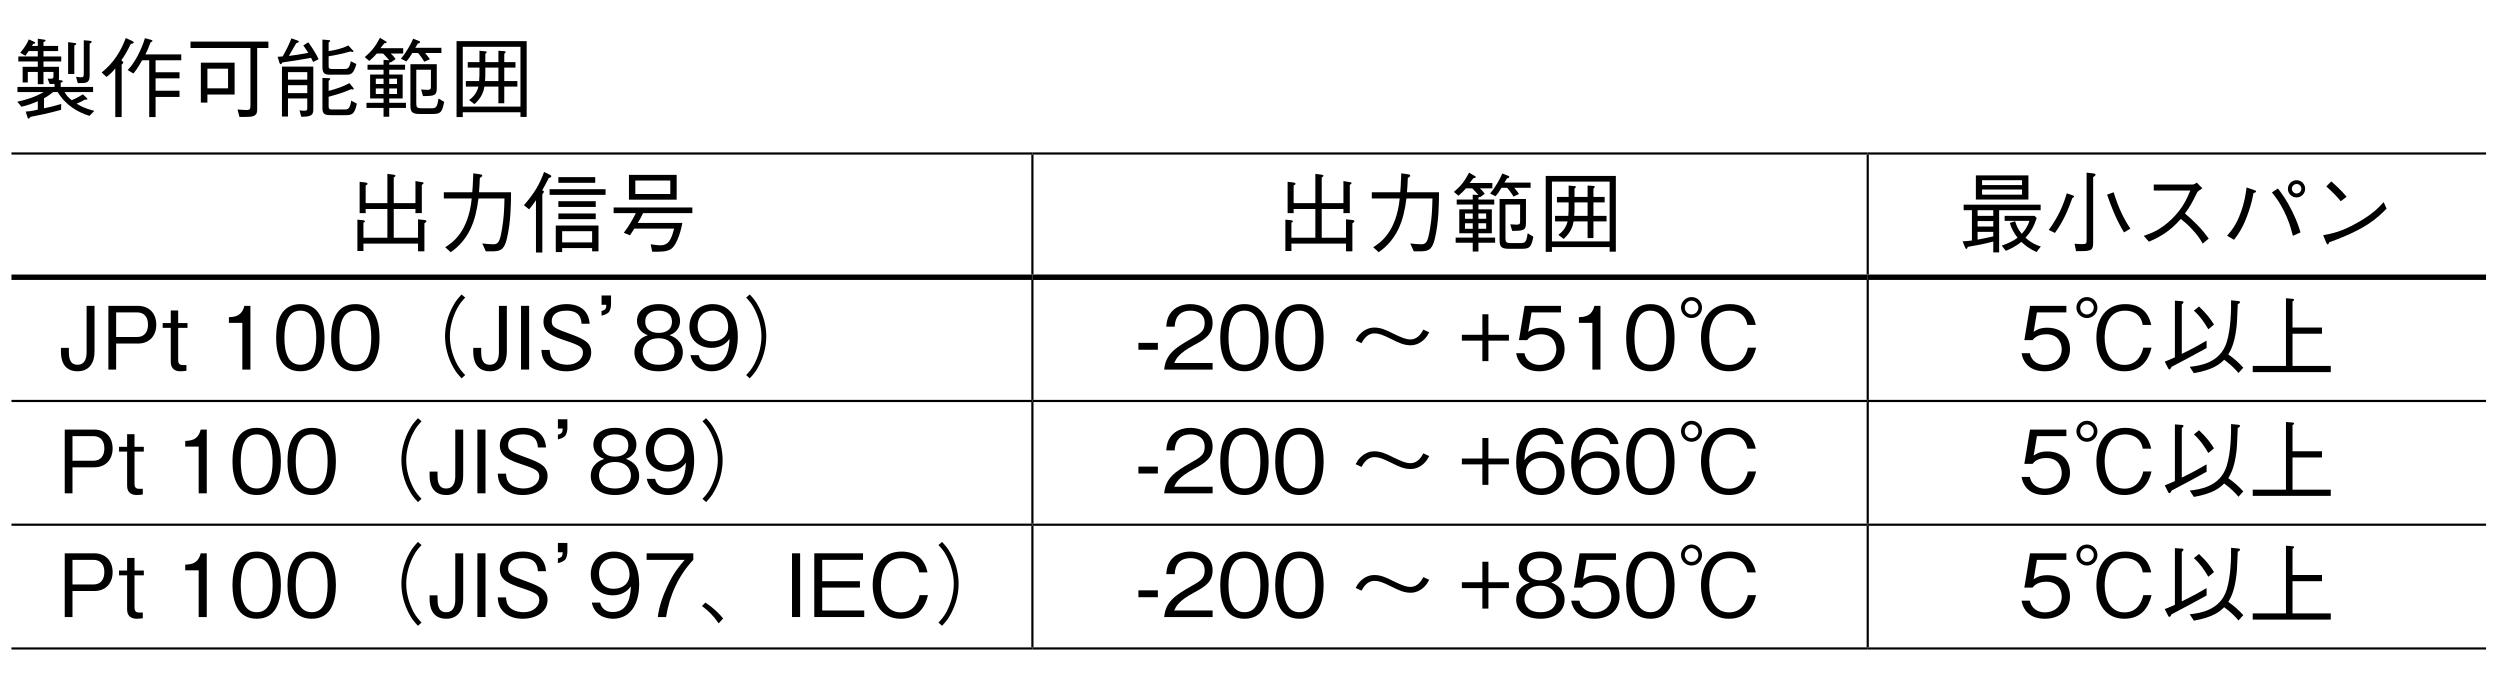 <?xml version="1.0" encoding="UTF-8"?>
<svg xmlns="http://www.w3.org/2000/svg" xmlns:xlink="http://www.w3.org/1999/xlink" width="226.77pt" height="62.36pt" viewBox="0 0 226.77 62.36" version="1.2">
<defs>
<g>
<symbol overflow="visible" id="glyph0-0">
<path style="stroke:none;" d="M 0.797 0.953 L 7.125 0.953 L 7.125 -6.969 L 0.797 -6.969 Z M 3.969 -3.328 L 1.438 -6.578 L 6.484 -6.578 Z M 4.219 -3.016 L 6.734 -6.25 L 6.734 0.234 Z M 1.438 0.547 L 3.969 -2.688 L 6.484 0.547 Z M 1.188 -6.25 L 3.703 -3.016 L 1.188 0.234 Z M 1.188 -6.25 "/>
</symbol>
<symbol overflow="visible" id="glyph0-1">
<path style="stroke:none;" d="M 1.266 -5.016 C 1.375 -5.172 1.438 -5.25 1.562 -5.438 L 2.391 -5.438 L 2.391 -4.953 L 0.625 -4.953 L 0.625 -4.5 L 2.391 -4.5 L 2.391 -4.016 L 1.016 -4.016 L 1.016 -2.594 L 1.484 -2.594 L 1.484 -3.547 L 2.391 -3.547 L 2.391 -2.438 L 2.906 -2.438 L 2.906 -3.547 L 3.812 -3.547 L 3.812 -3.172 C 3.812 -2.938 3.797 -2.922 3.281 -2.938 L 3.469 -2.453 C 3.672 -2.453 3.766 -2.453 3.906 -2.469 L 3.906 -2.188 L 0.547 -2.188 L 0.547 -1.719 L 2.906 -1.719 C 2.219 -1.297 1.375 -1.031 0.531 -0.844 L 0.906 -0.391 C 1.516 -0.531 1.891 -0.672 2.391 -0.891 L 2.391 -0.125 C 1.719 0.031 1.5 0.031 1.297 0.047 L 1.438 0.516 C 1.469 0.625 1.484 0.688 1.562 0.688 C 1.594 0.688 1.625 0.672 1.719 0.531 C 2.531 0.375 3.297 0.219 4.5 -0.109 L 4.516 -0.641 C 3.906 -0.453 3.609 -0.391 2.953 -0.25 L 2.953 -1.156 C 3.125 -1.25 3.234 -1.297 3.781 -1.719 L 4.203 -1.719 C 4.906 -0.531 6.016 0.109 7.078 0.438 L 7.516 -0.016 C 6.703 -0.219 6.266 -0.453 5.906 -0.672 C 6.312 -0.828 6.516 -0.953 6.641 -1.031 C 6.766 -1.031 6.891 -1.016 6.891 -1.094 C 6.891 -1.109 6.875 -1.141 6.797 -1.219 L 6.484 -1.516 C 6.328 -1.422 5.953 -1.188 5.469 -0.984 C 5.125 -1.266 5.016 -1.375 4.828 -1.719 L 7.406 -1.719 L 7.406 -2.188 L 4.469 -2.188 L 4.469 -2.562 C 4.547 -2.594 4.656 -2.641 4.656 -2.703 C 4.656 -2.75 4.594 -2.766 4.562 -2.781 L 4.297 -2.812 C 4.312 -2.906 4.312 -2.922 4.312 -3.078 L 4.312 -4.016 L 2.906 -4.016 L 2.906 -4.5 L 4.516 -4.5 L 4.516 -4.953 L 2.906 -4.953 L 2.906 -5.438 L 4.234 -5.438 L 4.234 -5.906 L 2.906 -5.906 L 2.906 -6.25 C 3.031 -6.312 3.094 -6.344 3.094 -6.391 C 3.094 -6.469 3 -6.484 2.922 -6.484 L 2.391 -6.562 L 2.391 -5.906 L 1.859 -5.906 C 1.891 -5.953 1.891 -5.969 1.969 -6.094 C 2.094 -6.109 2.156 -6.109 2.156 -6.188 C 2.156 -6.234 2.125 -6.25 2.031 -6.297 L 1.578 -6.5 C 1.422 -6.141 1.234 -5.812 0.797 -5.281 Z M 5.141 -3.359 L 5.703 -3.359 L 5.703 -5.938 C 5.812 -6 5.875 -6.031 5.875 -6.094 C 5.875 -6.156 5.797 -6.172 5.719 -6.172 L 5.141 -6.25 Z M 6.562 -6.422 L 6.562 -3.516 C 6.562 -3.141 6.562 -3.062 6.297 -3.062 C 6.188 -3.062 6.094 -3.078 5.859 -3.109 L 6.016 -2.531 C 6.828 -2.531 7.094 -2.531 7.094 -3.234 L 7.094 -6.109 C 7.203 -6.172 7.281 -6.234 7.281 -6.281 C 7.281 -6.359 7.156 -6.359 7.094 -6.375 Z M 6.562 -6.422 "/>
</symbol>
<symbol overflow="visible" id="glyph0-2">
<path style="stroke:none;" d="M 7.484 -4.609 L 7.484 -5.141 L 4.234 -5.141 C 4.281 -5.25 4.344 -5.359 4.422 -5.531 C 4.453 -5.625 4.656 -6.125 4.703 -6.234 C 4.766 -6.266 4.875 -6.297 4.875 -6.359 C 4.875 -6.406 4.812 -6.438 4.719 -6.469 L 4.188 -6.609 C 4.031 -6.078 3.812 -5.562 3.562 -5.078 C 3.156 -4.281 2.797 -3.906 2.625 -3.719 L 3.141 -3.406 C 3.297 -3.594 3.516 -3.859 3.938 -4.609 L 4.578 -4.609 L 4.578 0.547 L 5.156 0.547 L 5.156 -1.281 L 7.328 -1.281 L 7.328 -1.844 L 5.156 -1.844 L 5.156 -2.969 L 7.328 -2.969 L 7.328 -3.516 L 5.156 -3.516 L 5.156 -4.609 Z M 3.172 -6.219 C 3.172 -6.281 3.078 -6.328 3.031 -6.359 L 2.453 -6.625 C 1.984 -5.391 1.359 -4.375 0.266 -3.5 L 0.703 -3.094 C 1.078 -3.375 1.281 -3.594 1.5 -3.875 L 1.5 0.547 L 2.078 0.547 L 2.078 -4.203 C 2.203 -4.328 2.219 -4.359 2.219 -4.406 C 2.219 -4.453 2.203 -4.469 2.047 -4.609 C 2.328 -4.984 2.578 -5.406 2.906 -6.094 C 3.047 -6.109 3.172 -6.125 3.172 -6.219 Z M 3.172 -6.219 "/>
</symbol>
<symbol overflow="visible" id="glyph0-3">
<path style="stroke:none;" d="M 7.469 -5.719 L 7.469 -6.297 L 0.406 -6.297 L 0.406 -5.719 L 5.844 -5.719 L 5.844 -0.531 C 5.844 -0.172 5.781 -0.094 5.516 -0.094 C 5.297 -0.094 5.156 -0.109 4.672 -0.141 L 4.844 0.531 C 4.969 0.531 5.141 0.531 5.359 0.531 C 5.766 0.531 6.016 0.516 6.188 0.422 C 6.453 0.266 6.453 0.094 6.453 -0.312 L 6.453 -5.719 Z M 4.406 -1.5 L 4.406 -4.391 L 1.344 -4.391 L 1.344 -0.766 L 1.938 -0.766 L 1.938 -1.5 Z M 3.812 -2.062 L 1.938 -2.062 L 1.938 -3.844 L 3.812 -3.844 Z M 3.812 -2.062 "/>
</symbol>
<symbol overflow="visible" id="glyph0-4">
<path style="stroke:none;" d="M 3.625 -0.266 L 3.625 -4.031 L 0.781 -4.031 L 0.781 0.5 L 1.328 0.5 L 1.328 -1.141 L 3.078 -1.141 L 3.078 -0.281 C 3.078 -0.125 3.078 -0.031 2.828 -0.031 C 2.719 -0.031 2.625 -0.031 2.375 -0.062 L 2.531 0.516 C 3.625 0.531 3.625 0.25 3.625 -0.266 Z M 3.078 -2.844 L 1.328 -2.844 L 1.328 -3.531 L 3.078 -3.531 Z M 3.078 -1.625 L 1.328 -1.625 L 1.328 -2.344 L 3.078 -2.344 Z M 7.531 -4.266 L 7.031 -4.516 C 6.891 -3.844 6.719 -3.812 6.438 -3.812 L 5.391 -3.812 C 5.031 -3.812 5.016 -3.875 5.016 -4.125 L 5.016 -4.969 C 5.625 -5.062 6.266 -5.203 7 -5.406 C 7.031 -5.391 7.141 -5.359 7.188 -5.359 C 7.219 -5.359 7.266 -5.359 7.266 -5.422 C 7.266 -5.469 7.234 -5.5 7.203 -5.516 L 6.797 -5.953 C 6.281 -5.672 5.562 -5.516 5.016 -5.438 L 5.016 -6.219 C 5.062 -6.25 5.156 -6.297 5.156 -6.375 C 5.156 -6.422 5.062 -6.438 5.016 -6.438 L 4.453 -6.484 L 4.453 -4.016 C 4.453 -3.375 4.672 -3.297 5.188 -3.297 L 6.531 -3.297 C 7 -3.297 7.266 -3.297 7.531 -4.266 Z M 4.109 -4.703 C 3.859 -5.203 3.625 -5.609 3.172 -6.234 L 2.719 -5.953 C 2.812 -5.812 2.953 -5.625 3.172 -5.281 C 2.344 -5.125 1.938 -5.062 1.406 -5 C 1.625 -5.375 1.922 -5.891 2.078 -6.156 C 2.188 -6.188 2.312 -6.219 2.312 -6.297 C 2.312 -6.359 2.219 -6.391 2.172 -6.406 L 1.641 -6.594 C 1.344 -5.875 1.25 -5.672 0.844 -4.953 C 0.703 -4.938 0.625 -4.938 0.391 -4.922 L 0.547 -4.391 C 0.594 -4.266 0.625 -4.25 0.672 -4.25 C 0.719 -4.25 0.766 -4.312 0.812 -4.406 C 1.984 -4.578 2.688 -4.688 3.422 -4.828 C 3.5 -4.688 3.562 -4.547 3.609 -4.453 Z M 7.578 -0.672 L 7.062 -0.938 C 6.953 -0.141 6.719 -0.141 6.453 -0.141 L 5.453 -0.141 C 5.141 -0.141 5.016 -0.141 5.016 -0.438 L 5.016 -1.297 C 5.641 -1.469 6.281 -1.641 7.062 -1.984 C 7.172 -1.953 7.188 -1.953 7.219 -1.953 C 7.234 -1.953 7.297 -1.953 7.297 -2.016 C 7.297 -2.031 7.281 -2.062 7.234 -2.125 L 6.906 -2.531 C 6.312 -2.203 5.672 -2 5.016 -1.828 L 5.016 -2.75 C 5.078 -2.797 5.156 -2.844 5.156 -2.906 C 5.156 -2.969 5.094 -2.984 5.016 -2.984 L 4.453 -3 L 4.453 -0.219 C 4.453 0.312 4.75 0.375 5.219 0.375 L 6.547 0.375 C 7.172 0.375 7.375 0.25 7.578 -0.672 Z M 7.578 -0.672 "/>
</symbol>
<symbol overflow="visible" id="glyph0-5">
<path style="stroke:none;" d="M 4.109 -0.281 L 4.109 -0.75 L 2.594 -0.75 L 2.594 -1.141 L 3.812 -1.141 L 3.812 -3.312 L 2.594 -3.312 L 2.594 -3.75 L 4.031 -3.75 L 4.031 -4.203 L 2.594 -4.203 L 2.594 -4.375 C 2.609 -4.391 2.688 -4.438 2.703 -4.453 L 2.734 -4.406 L 3.172 -4.719 C 2.984 -4.984 2.875 -5.094 2.719 -5.219 L 3.859 -5.219 L 3.859 -5.703 L 1.797 -5.703 C 1.906 -5.844 2.078 -6.062 2.141 -6.141 C 2.281 -6.156 2.359 -6.172 2.359 -6.25 C 2.359 -6.266 2.359 -6.281 2.25 -6.344 L 1.75 -6.641 C 1.328 -5.828 1 -5.438 0.375 -4.891 L 0.781 -4.547 C 1.047 -4.766 1.234 -4.953 1.469 -5.219 L 2.031 -5.219 C 2.297 -4.953 2.406 -4.828 2.594 -4.609 L 2.078 -4.641 L 2.078 -4.203 L 0.625 -4.203 L 0.625 -3.75 L 2.078 -3.75 L 2.078 -3.312 L 0.859 -3.312 L 0.859 -1.141 L 2.078 -1.141 L 2.078 -0.75 L 0.531 -0.75 L 0.531 -0.281 L 2.078 -0.281 L 2.078 0.516 L 2.594 0.516 L 2.594 -0.281 Z M 3.297 -2.453 L 2.594 -2.453 L 2.594 -2.938 L 3.297 -2.938 Z M 3.297 -1.547 L 2.594 -1.547 L 2.594 -2.047 L 3.297 -2.047 Z M 2.078 -2.453 L 1.375 -2.453 L 1.375 -2.938 L 2.078 -2.938 Z M 2.078 -1.547 L 1.375 -1.547 L 1.375 -2.047 L 2.078 -2.047 Z M 7.578 -0.828 L 7.062 -1.141 C 6.938 -0.312 6.844 -0.25 6.375 -0.25 L 5.531 -0.25 C 5.109 -0.25 5.047 -0.344 5.047 -0.719 L 5.047 -3.75 L 6.375 -3.75 L 6.375 -2.266 C 6.375 -2.031 6.375 -1.922 6.062 -1.922 C 5.891 -1.922 5.594 -1.953 5.484 -1.953 L 5.656 -1.359 C 6.688 -1.359 6.906 -1.406 6.906 -2.062 L 6.906 -4.25 L 4.516 -4.25 L 4.516 -0.531 C 4.516 0.016 4.609 0.266 5.328 0.266 L 6.562 0.266 C 7.281 0.266 7.391 0.078 7.578 -0.828 Z M 7.328 -5.266 L 7.328 -5.734 L 4.953 -5.734 C 5.094 -5.984 5.125 -6.031 5.188 -6.125 C 5.25 -6.125 5.391 -6.156 5.391 -6.25 C 5.391 -6.297 5.375 -6.328 5.281 -6.359 L 4.766 -6.562 C 4.531 -6.047 4.203 -5.406 3.656 -4.75 L 4.141 -4.5 C 4.344 -4.719 4.453 -4.875 4.688 -5.266 L 5.203 -5.266 C 5.438 -5 5.625 -4.719 5.781 -4.469 L 6.281 -4.703 C 6.141 -4.906 6.016 -5.062 5.844 -5.266 Z M 7.328 -5.266 "/>
</symbol>
<symbol overflow="visible" id="glyph0-6">
<path style="stroke:none;" d="M 7.141 0.531 L 7.141 -6.344 L 0.781 -6.344 L 0.781 0.547 L 1.344 0.547 L 1.344 0.109 L 6.578 0.109 L 6.578 0.531 Z M 6.578 -0.406 L 1.344 -0.406 L 1.344 -5.828 L 6.578 -5.828 Z M 6.297 -2.219 L 6.297 -2.719 L 5.109 -2.719 L 5.109 -3.938 L 6.125 -3.938 L 6.125 -4.438 L 5.109 -4.438 L 5.109 -5.188 C 5.188 -5.25 5.234 -5.312 5.234 -5.359 C 5.234 -5.422 5.109 -5.438 5.047 -5.438 L 4.578 -5.469 L 4.578 -4.438 L 3.391 -4.438 L 3.391 -5.188 C 3.484 -5.266 3.516 -5.312 3.516 -5.344 C 3.516 -5.422 3.422 -5.422 3.328 -5.422 L 2.859 -5.469 L 2.859 -4.438 L 1.797 -4.438 L 1.797 -3.938 L 2.859 -3.938 L 2.859 -3.719 C 2.859 -3.266 2.859 -3.125 2.828 -2.719 L 1.625 -2.719 L 1.625 -2.219 L 2.766 -2.219 C 2.594 -1.516 2.156 -1.172 1.922 -1 L 2.406 -0.625 C 3.094 -1.25 3.234 -1.797 3.312 -2.219 L 4.578 -2.219 L 4.578 -0.703 L 5.109 -0.703 L 5.109 -2.219 Z M 4.578 -2.719 L 3.359 -2.719 C 3.391 -2.969 3.391 -3.078 3.391 -3.406 L 3.391 -3.938 L 4.578 -3.938 Z M 4.578 -2.719 "/>
</symbol>
<symbol overflow="visible" id="glyph0-7">
<path style="stroke:none;" d="M 1.469 -0.203 L 6.422 -0.203 L 6.422 0.5 L 7 0.5 L 7 -2.047 C 7.062 -2.078 7.188 -2.172 7.188 -2.25 C 7.188 -2.297 7.125 -2.328 7 -2.344 L 6.422 -2.406 L 6.422 -0.734 L 4.219 -0.734 L 4.219 -3.344 L 6.188 -3.344 L 6.188 -2.969 L 6.766 -2.969 L 6.766 -5.531 C 6.859 -5.578 6.922 -5.641 6.922 -5.688 C 6.922 -5.766 6.812 -5.781 6.75 -5.781 L 6.188 -5.875 L 6.188 -3.875 L 4.219 -3.875 L 4.219 -6.203 C 4.328 -6.266 4.375 -6.312 4.375 -6.359 C 4.375 -6.422 4.281 -6.438 4.219 -6.453 L 3.641 -6.531 L 3.641 -3.875 L 1.672 -3.875 L 1.672 -5.484 C 1.734 -5.516 1.844 -5.562 1.844 -5.625 C 1.844 -5.719 1.719 -5.734 1.625 -5.75 L 1.125 -5.812 L 1.125 -2.969 L 1.672 -2.969 L 1.672 -3.344 L 3.641 -3.344 L 3.641 -0.734 L 1.469 -0.734 L 1.469 -2.109 C 1.531 -2.125 1.609 -2.156 1.609 -2.219 C 1.609 -2.297 1.469 -2.312 1.422 -2.328 L 0.922 -2.375 L 0.922 0.469 L 1.469 0.469 Z M 1.469 -0.203 "/>
</symbol>
<symbol overflow="visible" id="glyph0-8">
<path style="stroke:none;" d="M 1.469 0.578 C 3.125 -0.578 3.734 -2.25 3.984 -4.297 L 6.344 -4.297 C 6.328 -3.359 6.281 -2.469 6.125 -1.562 C 5.922 -0.328 5.781 -0.141 5.312 -0.141 C 5 -0.141 4.594 -0.188 4.328 -0.219 L 4.656 0.5 L 5.172 0.5 C 5.938 0.5 6.312 0.406 6.562 -0.656 C 6.922 -2.156 6.938 -3.891 6.938 -4.859 L 4.031 -4.859 C 4.078 -5.391 4.078 -5.438 4.109 -6.156 C 4.281 -6.266 4.328 -6.312 4.328 -6.375 C 4.328 -6.453 4.203 -6.469 4.172 -6.484 L 3.516 -6.578 C 3.469 -5.484 3.453 -5.109 3.422 -4.859 L 0.844 -4.859 L 0.844 -4.297 L 3.375 -4.297 C 3.062 -1.203 1.562 -0.25 0.969 0.125 Z M 1.469 0.578 "/>
</symbol>
<symbol overflow="visible" id="glyph0-9">
<path style="stroke:none;" d="M 3.656 0.562 L 3.656 0.203 L 6.375 0.203 L 6.375 0.5 L 6.953 0.5 L 6.953 -1.844 L 3.078 -1.844 L 3.078 0.562 Z M 6.375 -0.312 L 3.656 -0.312 L 3.656 -1.328 L 6.375 -1.328 Z M 0.656 -3.312 C 0.984 -3.688 1.172 -3.984 1.281 -4.141 L 1.281 0.609 L 1.859 0.609 L 1.859 -4.688 C 1.891 -4.719 2 -4.828 2 -4.922 C 2 -4.984 1.922 -5 1.844 -5.031 C 2.016 -5.344 2.188 -5.641 2.438 -6.141 C 2.578 -6.203 2.672 -6.234 2.672 -6.312 C 2.672 -6.375 2.594 -6.422 2.562 -6.438 L 2.016 -6.703 C 1.625 -5.625 1.156 -4.781 0.188 -3.688 Z M 6.656 -5.719 L 6.656 -6.234 L 3.312 -6.234 L 3.312 -5.719 Z M 6.703 -3.531 L 6.703 -4.047 L 3.312 -4.047 L 3.312 -3.531 Z M 6.703 -2.422 L 6.703 -2.938 L 3.312 -2.938 L 3.312 -2.422 Z M 7.594 -4.625 L 7.594 -5.141 L 2.516 -5.141 L 2.516 -4.625 Z M 7.594 -4.625 "/>
</symbol>
<symbol overflow="visible" id="glyph0-10">
<path style="stroke:none;" d="M 6.125 -4.188 L 6.125 -6.438 L 1.797 -6.438 L 1.797 -4.188 Z M 5.547 -4.703 L 2.375 -4.703 L 2.375 -5.922 L 5.547 -5.922 Z M 7.547 -2.969 L 7.547 -3.484 L 0.406 -3.484 L 0.406 -2.969 L 2.422 -2.969 C 2.094 -2.312 1.797 -1.797 1.328 -1.188 L 1.891 -0.953 C 1.953 -1.031 2.219 -1.469 2.281 -1.562 L 5.891 -1.562 C 5.625 -0.484 5.344 -0.047 4.641 -0.047 C 4.469 -0.047 4.188 -0.078 3.766 -0.141 L 3.906 0.531 C 4.719 0.547 5.266 0.531 5.625 0.281 C 6.234 -0.172 6.578 -1.672 6.641 -2.078 L 2.594 -2.078 C 2.766 -2.359 2.922 -2.625 3.078 -2.969 Z M 7.547 -2.969 "/>
</symbol>
<symbol overflow="visible" id="glyph0-11">
<path style="stroke:none;" d="M 7.453 -3.234 L 7.453 -3.734 L 0.469 -3.734 L 0.469 -3.234 L 1.219 -3.234 L 1.219 -0.484 C 0.906 -0.438 0.625 -0.422 0.375 -0.406 L 0.578 0.094 C 0.625 0.219 0.672 0.281 0.719 0.281 C 0.781 0.281 0.812 0.172 0.844 0.094 C 1.531 -0.016 2.484 -0.203 3.156 -0.391 L 3.156 0.594 L 3.688 0.594 L 3.688 -3.234 Z M 3.156 -1.75 L 1.734 -1.75 L 1.734 -2.25 L 3.156 -2.25 Z M 3.156 -2.719 L 1.734 -2.719 L 1.734 -3.234 L 3.156 -3.234 Z M 3.156 -0.859 C 2.656 -0.75 2.25 -0.656 1.734 -0.562 L 1.734 -1.266 L 3.156 -1.266 Z M 6.344 -4.203 L 6.344 -6.391 L 1.578 -6.391 L 1.578 -4.203 Z M 5.766 -5.516 L 2.141 -5.516 L 2.141 -5.953 L 5.766 -5.953 Z M 5.766 -4.641 L 2.141 -4.641 L 2.141 -5.109 L 5.766 -5.109 Z M 7.469 0.062 C 7.062 -0.062 6.625 -0.25 6.078 -0.734 C 6.562 -1.266 6.828 -1.719 7.094 -2.516 L 6.906 -2.719 L 4.188 -2.719 L 4.188 -2.266 L 6.438 -2.266 C 6.25 -1.688 5.984 -1.359 5.734 -1.094 C 5.391 -1.5 5.234 -1.891 5.141 -2.234 L 4.656 -2.078 C 4.797 -1.578 5.031 -1.172 5.359 -0.734 C 4.938 -0.406 4.422 -0.203 3.922 -0.016 L 4.297 0.453 C 4.562 0.344 5.172 0.078 5.703 -0.359 C 6.031 -0.047 6.453 0.281 7.078 0.562 Z M 7.469 0.062 "/>
</symbol>
<symbol overflow="visible" id="glyph0-12">
<path style="stroke:none;" d="M 7.672 -1.562 C 7.125 -2.375 6.609 -3.375 6.156 -4.859 L 5.562 -4.641 C 5.906 -3.656 6.328 -2.484 7.094 -1.219 Z M 4.516 -6.453 C 4.516 -6.531 4.422 -6.547 4.359 -6.562 L 3.703 -6.641 L 3.703 -0.531 C 3.703 -0.234 3.672 -0.156 3.344 -0.156 C 3.281 -0.156 3.047 -0.156 2.609 -0.188 L 2.75 0.484 C 4.031 0.484 4.297 0.484 4.297 -0.25 L 4.297 -6.234 C 4.391 -6.297 4.516 -6.375 4.516 -6.453 Z M 2.562 -4.484 C 2.562 -4.547 2.484 -4.562 2.438 -4.578 L 1.906 -4.766 C 1.578 -3.656 1.094 -2.562 0.266 -1.438 L 0.828 -1.172 C 1.531 -2.125 2.016 -3.203 2.406 -4.328 C 2.469 -4.359 2.562 -4.422 2.562 -4.484 Z M 2.562 -4.484 "/>
</symbol>
<symbol overflow="visible" id="glyph0-13">
<path style="stroke:none;" d="M 5.781 -5.734 C 5.688 -5.672 5.531 -5.562 5.406 -5.562 L 1.875 -5.562 L 1.875 -5.016 L 5.188 -5.016 C 4.891 -4.312 4.562 -3.469 3.516 -2.438 C 2.469 -1.422 1.641 -1.141 0.969 -0.906 L 1.438 -0.375 C 2.516 -0.844 3.344 -1.328 4.328 -2.438 C 4.547 -2.266 4.859 -2.031 5.297 -1.562 C 5.875 -0.953 6.094 -0.594 6.312 -0.203 L 6.859 -0.656 C 6.188 -1.609 5.438 -2.312 4.703 -2.938 C 5.141 -3.516 5.344 -3.891 5.812 -4.844 C 5.906 -4.969 5.922 -4.984 6.281 -5.219 Z M 5.781 -5.734 "/>
</symbol>
<symbol overflow="visible" id="glyph0-14">
<path style="stroke:none;" d="M 6.906 -4.391 C 7.328 -4.391 7.688 -4.734 7.688 -5.172 C 7.688 -5.609 7.344 -5.953 6.906 -5.953 C 6.484 -5.953 6.125 -5.609 6.125 -5.172 C 6.125 -4.719 6.5 -4.391 6.906 -4.391 Z M 6.906 -4.75 C 6.688 -4.75 6.484 -4.938 6.484 -5.188 C 6.484 -5.406 6.672 -5.609 6.922 -5.609 C 7.156 -5.609 7.344 -5.422 7.344 -5.188 C 7.344 -4.922 7.141 -4.75 6.906 -4.75 Z M 1.234 -0.547 C 1.547 -0.953 2.078 -1.625 2.578 -3.141 C 2.812 -3.828 2.922 -4.344 3 -4.781 C 3.141 -4.828 3.234 -4.859 3.234 -4.938 C 3.234 -5 3.172 -5.031 3.062 -5.062 L 2.375 -5.297 C 2.297 -4.719 2.203 -3.969 1.828 -2.969 C 1.422 -1.859 1 -1.375 0.609 -0.922 Z M 4.672 -4.844 C 5.938 -3.328 6.375 -1.703 6.578 -0.906 L 7.266 -1.219 C 7.141 -1.641 6.984 -2.172 6.516 -3.125 C 6.016 -4.156 5.594 -4.703 5.219 -5.203 Z M 4.672 -4.844 "/>
</symbol>
<symbol overflow="visible" id="glyph0-15">
<path style="stroke:none;" d="M 3.531 -4.453 C 3.062 -5.031 2.391 -5.625 2.141 -5.844 L 1.688 -5.391 C 2.156 -4.969 2.609 -4.531 3 -4.047 Z M 6.891 -3.969 C 6.438 -3.469 5.891 -2.875 4.5 -2.094 C 3.047 -1.266 2.188 -1.109 1.406 -0.969 L 1.672 -0.312 C 1.719 -0.219 1.766 -0.125 1.828 -0.125 C 1.875 -0.125 1.953 -0.312 1.969 -0.328 C 5.312 -1.531 6.281 -2.5 7.156 -3.375 Z M 6.891 -3.969 "/>
</symbol>
<symbol overflow="visible" id="glyph0-16">
<path style="stroke:none;" d="M 3.328 -1.625 L 3.328 -5.781 L 2.609 -5.781 L 2.609 -1.594 C 2.609 -1.203 2.547 -0.438 1.781 -0.438 C 1.031 -0.438 1 -1.172 1 -1.641 L 1 -1.969 L 0.281 -1.969 L 0.281 -1.609 C 0.281 -1 0.438 0.156 1.797 0.156 C 2.875 0.156 3.328 -0.656 3.328 -1.625 Z M 3.328 -1.625 "/>
</symbol>
<symbol overflow="visible" id="glyph0-17">
<path style="stroke:none;" d="M 4.969 -4.062 C 4.969 -5.156 4.266 -5.781 3.297 -5.781 L 0.625 -5.781 L 0.625 0 L 1.328 0 L 1.328 -2.359 L 3.297 -2.359 C 4.359 -2.359 4.969 -3.078 4.969 -4.062 Z M 4.219 -4.078 C 4.219 -3.484 3.953 -2.953 3.219 -2.953 L 1.328 -2.953 L 1.328 -5.188 L 3.219 -5.188 C 3.891 -5.188 4.219 -4.75 4.219 -4.078 Z M 4.219 -4.078 "/>
</symbol>
<symbol overflow="visible" id="glyph0-18">
<path style="stroke:none;" d="M 2.375 -3.781 L 2.375 -4.219 L 1.531 -4.219 L 1.531 -5.359 L 0.859 -5.359 L 0.859 -4.219 L 0.125 -4.219 L 0.125 -3.781 L 0.859 -3.781 L 0.859 -0.688 C 0.859 -0.031 1.297 0.156 1.734 0.156 C 1.875 0.156 1.984 0.141 2.281 0.109 L 2.281 -0.406 L 2.094 -0.406 C 1.781 -0.406 1.531 -0.406 1.531 -0.859 L 1.531 -3.781 Z M 2.375 -3.781 "/>
</symbol>
<symbol overflow="visible" id="glyph0-19">
<path style="stroke:none;" d=""/>
</symbol>
<symbol overflow="visible" id="glyph0-20">
<path style="stroke:none;" d="M 2.953 0 L 2.953 -5.781 L 2.406 -5.781 C 2.156 -4.812 1.516 -4.781 1 -4.75 L 1 -4.234 L 2.219 -4.234 L 2.219 0 Z M 2.953 0 "/>
</symbol>
<symbol overflow="visible" id="glyph0-21">
<path style="stroke:none;" d="M 4.688 -2.891 C 4.688 -4.328 4.266 -5.938 2.5 -5.938 C 0.719 -5.938 0.297 -4.344 0.297 -2.891 C 0.297 -1.438 0.719 0.156 2.5 0.156 C 4.266 0.156 4.688 -1.438 4.688 -2.891 Z M 3.938 -2.891 C 3.938 -1.547 3.609 -0.438 2.5 -0.438 C 1.391 -0.438 1.047 -1.531 1.047 -2.891 C 1.047 -4.188 1.359 -5.344 2.5 -5.344 C 3.609 -5.344 3.938 -4.234 3.938 -2.891 Z M 3.938 -2.891 "/>
</symbol>
<symbol overflow="visible" id="glyph0-22">
<path style="stroke:none;" d="M 7.141 -6.812 C 6.828 -6.469 6.625 -6.25 6.391 -5.812 C 5.906 -4.953 5.641 -3.969 5.641 -3.016 C 5.641 -2.047 5.906 -1.062 6.391 -0.203 C 6.625 0.234 6.828 0.453 7.141 0.797 L 7.469 0.5 C 7.156 0.172 6.984 -0.031 6.75 -0.453 C 6.328 -1.234 6.078 -2.156 6.078 -3.016 C 6.078 -3.859 6.328 -4.781 6.75 -5.562 C 6.984 -6 7.156 -6.188 7.469 -6.531 Z M 7.141 -6.812 "/>
</symbol>
<symbol overflow="visible" id="glyph0-23">
<path style="stroke:none;" d="M 1.391 0 L 1.391 -5.781 L 0.656 -5.781 L 0.656 0 Z M 1.391 0 "/>
</symbol>
<symbol overflow="visible" id="glyph0-24">
<path style="stroke:none;" d="M 4.969 -1.547 C 4.969 -2.438 4.359 -2.75 3.094 -3.219 C 1.641 -3.75 1.391 -3.844 1.391 -4.406 C 1.391 -4.969 1.844 -5.344 2.734 -5.344 C 4 -5.344 4.062 -4.531 4.094 -4.156 L 4.828 -4.156 C 4.812 -4.359 4.781 -4.75 4.516 -5.141 C 4.062 -5.859 3.141 -5.938 2.75 -5.938 C 1.578 -5.938 0.641 -5.344 0.641 -4.344 C 0.641 -3.312 1.516 -3.016 2.641 -2.625 C 3.969 -2.188 4.219 -2.016 4.219 -1.516 C 4.219 -1 3.719 -0.438 2.797 -0.438 C 2.562 -0.438 2.031 -0.484 1.641 -0.781 C 1.25 -1.078 1.219 -1.531 1.203 -1.781 L 0.453 -1.781 C 0.469 -1.5 0.5 -1.094 0.781 -0.703 C 1.328 0.062 2.234 0.156 2.719 0.156 C 3.938 0.156 4.969 -0.484 4.969 -1.547 Z M 4.969 -1.547 "/>
</symbol>
<symbol overflow="visible" id="glyph0-25">
<path style="stroke:none;" d="M 0.484 -5.875 L 0.922 -5.875 C 0.906 -5.484 0.812 -5.406 0.484 -5.312 L 0.484 -4.891 C 0.734 -4.953 0.969 -5.031 1.141 -5.203 C 1.297 -5.391 1.344 -5.75 1.344 -5.891 L 1.344 -6.719 L 0.484 -6.719 Z M 0.484 -5.875 "/>
</symbol>
<symbol overflow="visible" id="glyph0-26">
<path style="stroke:none;" d="M 4.688 -1.562 C 4.688 -2.672 3.75 -3.016 3.484 -3.125 C 4.109 -3.328 4.438 -3.844 4.438 -4.406 C 4.438 -5.234 3.781 -5.938 2.5 -5.938 C 1.234 -5.938 0.531 -5.266 0.531 -4.406 C 0.531 -3.828 0.891 -3.312 1.516 -3.125 C 1.234 -3.016 0.297 -2.672 0.297 -1.562 C 0.297 -0.594 1.078 0.156 2.5 0.156 C 3.875 0.156 4.688 -0.578 4.688 -1.562 Z M 3.703 -4.344 C 3.703 -3.531 3.031 -3.328 2.5 -3.328 C 1.938 -3.328 1.281 -3.547 1.281 -4.344 C 1.281 -5.141 1.938 -5.344 2.5 -5.344 C 3.047 -5.344 3.703 -5.141 3.703 -4.344 Z M 3.938 -1.609 C 3.938 -1.031 3.562 -0.438 2.5 -0.438 C 1.422 -0.438 1.047 -1.031 1.047 -1.609 C 1.047 -2.359 1.641 -2.844 2.5 -2.844 C 3.391 -2.844 3.938 -2.328 3.938 -1.609 Z M 3.938 -1.609 "/>
</symbol>
<symbol overflow="visible" id="glyph0-27">
<path style="stroke:none;" d="M 4.688 -2.984 C 4.688 -3.422 4.625 -4.406 4.172 -5.062 C 3.875 -5.484 3.328 -5.938 2.406 -5.938 C 1.109 -5.938 0.297 -5.031 0.297 -3.875 C 0.297 -2.609 1.25 -1.969 2.297 -1.969 C 3.344 -1.969 3.781 -2.578 3.938 -2.781 C 3.906 -2.188 3.828 -0.453 2.312 -0.453 C 1.375 -0.453 1.203 -1.094 1.141 -1.312 L 0.391 -1.312 C 0.609 -0.219 1.531 0.156 2.312 0.156 C 3.891 0.156 4.688 -1.172 4.688 -2.984 Z M 3.812 -3.875 C 3.812 -3.047 3.203 -2.562 2.375 -2.562 C 1.25 -2.562 1.047 -3.453 1.047 -3.938 C 1.047 -4.844 1.625 -5.344 2.422 -5.344 C 3.531 -5.344 3.812 -4.422 3.812 -3.875 Z M 3.812 -3.875 "/>
</symbol>
<symbol overflow="visible" id="glyph0-28">
<path style="stroke:none;" d="M 0.781 0.797 C 1.094 0.453 1.297 0.234 1.531 -0.203 C 2.016 -1.062 2.281 -2.047 2.281 -3.016 C 2.281 -3.969 2.016 -4.953 1.531 -5.812 C 1.297 -6.25 1.094 -6.469 0.781 -6.812 L 0.453 -6.531 C 0.766 -6.188 0.938 -6 1.172 -5.562 C 1.594 -4.781 1.844 -3.859 1.844 -3.016 C 1.844 -2.156 1.594 -1.234 1.172 -0.453 C 0.938 -0.031 0.766 0.172 0.453 0.5 Z M 0.781 0.797 "/>
</symbol>
<symbol overflow="visible" id="glyph0-29">
<path style="stroke:none;" d="M 2.125 -1.797 L 2.125 -2.422 L 0.359 -2.422 L 0.359 -1.797 Z M 2.125 -1.797 "/>
</symbol>
<symbol overflow="visible" id="glyph0-30">
<path style="stroke:none;" d="M 4.594 0 L 4.594 -0.594 L 1.109 -0.594 C 1.281 -0.953 1.469 -1.453 2.938 -2.234 C 4 -2.797 4.594 -3.234 4.594 -4.25 C 4.594 -5.562 3.406 -5.938 2.578 -5.938 C 2.297 -5.938 1.453 -5.891 0.906 -5.281 C 0.453 -4.781 0.422 -4.219 0.391 -3.891 L 1.156 -3.891 C 1.172 -4.203 1.234 -5.344 2.594 -5.344 C 3.125 -5.344 3.875 -5.125 3.875 -4.219 C 3.875 -3.484 3.484 -3.266 2.625 -2.781 C 1.172 -1.953 0.328 -1.375 0.203 0 Z M 4.594 0 "/>
</symbol>
<symbol overflow="visible" id="glyph0-31">
<path style="stroke:none;" d="M 6.766 -3.625 C 6.609 -3.344 6.281 -2.734 5.594 -2.734 C 5.203 -2.734 4.875 -2.859 4.062 -3.25 C 3.328 -3.625 2.875 -3.812 2.297 -3.812 C 2.016 -3.812 1.531 -3.719 1.078 -3.281 C 0.844 -3.062 0.75 -2.875 0.625 -2.641 L 1.156 -2.391 C 1.312 -2.672 1.641 -3.281 2.328 -3.281 C 2.719 -3.281 3.047 -3.172 3.859 -2.766 C 4.594 -2.391 5.047 -2.203 5.625 -2.203 C 5.906 -2.203 6.391 -2.297 6.844 -2.734 C 7.078 -2.969 7.172 -3.156 7.297 -3.375 Z M 6.766 -3.625 "/>
</symbol>
<symbol overflow="visible" id="glyph0-32">
<path style="stroke:none;" d="M 4.625 -2.625 L 4.625 -3.156 L 2.766 -3.156 L 2.766 -5.016 L 2.219 -5.016 L 2.219 -3.156 L 0.359 -3.156 L 0.359 -2.625 L 2.219 -2.625 L 2.219 -0.766 L 2.766 -0.766 L 2.766 -2.625 Z M 4.625 -2.625 "/>
</symbol>
<symbol overflow="visible" id="glyph0-33">
<path style="stroke:none;" d="M 4.688 -1.859 C 4.688 -3.125 3.812 -3.797 2.625 -3.797 C 1.938 -3.797 1.594 -3.562 1.391 -3.422 L 1.688 -5.188 L 4.359 -5.188 L 4.359 -5.781 L 1.062 -5.781 L 0.547 -2.672 L 1.297 -2.672 C 1.609 -3.109 2.172 -3.203 2.531 -3.203 C 3.844 -3.203 3.938 -2.109 3.938 -1.844 C 3.938 -0.922 3.219 -0.422 2.406 -0.422 C 1.75 -0.422 1.172 -0.797 1.047 -1.484 L 0.297 -1.484 C 0.469 -0.5 1.156 0.156 2.406 0.156 C 3.625 0.156 4.688 -0.531 4.688 -1.859 Z M 4.688 -1.859 "/>
</symbol>
<symbol overflow="visible" id="glyph0-34">
<path style="stroke:none;" d="M 1.234 -6.578 C 0.719 -6.578 0.281 -6.156 0.281 -5.625 C 0.281 -5.094 0.719 -4.672 1.234 -4.672 C 1.766 -4.672 2.188 -5.094 2.188 -5.625 C 2.188 -6.156 1.766 -6.578 1.234 -6.578 Z M 1.234 -6.25 C 1.578 -6.25 1.859 -5.969 1.859 -5.625 C 1.859 -5.281 1.578 -5 1.234 -5 C 0.891 -5 0.625 -5.281 0.625 -5.625 C 0.625 -5.969 0.891 -6.25 1.234 -6.25 Z M 6.344 -1.984 C 6.281 -1.688 5.984 -0.422 4.641 -0.422 C 3.266 -0.422 2.844 -1.766 2.844 -2.891 C 2.844 -3.469 2.969 -5.344 4.688 -5.344 C 5.188 -5.344 6.109 -5.188 6.297 -4.047 L 7.062 -4.047 C 6.984 -4.438 6.656 -5.938 4.719 -5.938 C 2.922 -5.938 2.094 -4.547 2.094 -2.906 C 2.094 -1.188 2.953 0.156 4.625 0.156 C 6.172 0.156 6.844 -0.891 7.094 -1.984 Z M 6.344 -1.984 "/>
</symbol>
<symbol overflow="visible" id="glyph0-35">
<path style="stroke:none;" d="M 4.844 -4.078 C 4.547 -4.562 4.172 -5.078 3.484 -5.719 L 3.016 -5.344 C 3.578 -4.844 3.922 -4.344 4.328 -3.656 Z M 7.5 -0.172 C 7.078 -0.641 6.688 -0.984 6.141 -1.375 C 6.312 -1.656 6.688 -2.281 6.859 -3.656 C 6.922 -4.094 6.922 -4.109 7 -5.922 C 7.094 -5.969 7.203 -6.031 7.203 -6.109 C 7.203 -6.203 7.125 -6.203 7.031 -6.219 L 6.391 -6.281 C 6.406 -5.406 6.375 -3.719 6 -2.5 C 5.422 -0.594 3.531 -0.344 2.641 -0.25 L 3.016 0.328 C 4.797 0.016 5.391 -0.516 5.766 -0.891 C 6.422 -0.406 6.781 -0.031 7.062 0.312 Z M 4.172 -1.953 L 4.172 -2.625 C 3.609 -2.297 2.984 -1.938 1.922 -1.422 L 1.922 -5.906 C 2 -5.969 2.078 -6.062 2.078 -6.125 C 2.078 -6.188 1.969 -6.203 1.938 -6.203 L 1.297 -6.25 L 1.297 -1.109 C 0.828 -0.906 0.672 -0.828 0.375 -0.719 L 0.672 -0.141 C 0.734 -0.016 0.766 -0.016 0.797 -0.016 C 0.891 -0.016 0.938 -0.125 1 -0.25 C 2.062 -0.797 3.109 -1.375 4.172 -1.953 Z M 4.172 -1.953 "/>
</symbol>
<symbol overflow="visible" id="glyph0-36">
<path style="stroke:none;" d="M 7.516 0.234 L 7.516 -0.328 L 4.047 -0.328 L 4.047 -3.25 L 6.719 -3.25 L 6.719 -3.812 L 4.047 -3.812 L 4.047 -6.188 C 4.141 -6.234 4.188 -6.266 4.188 -6.328 C 4.188 -6.406 4.094 -6.422 4.031 -6.422 L 3.453 -6.469 L 3.453 -0.328 L 0.438 -0.328 L 0.438 0.234 Z M 7.516 0.234 "/>
</symbol>
<symbol overflow="visible" id="glyph0-37">
<path style="stroke:none;" d="M 4.688 -1.906 C 4.688 -3.172 3.734 -3.797 2.703 -3.797 C 1.844 -3.797 1.344 -3.422 1.047 -3 C 1.078 -3.594 1.156 -5.328 2.672 -5.328 C 3.625 -5.328 3.781 -4.688 3.844 -4.469 L 4.594 -4.469 C 4.375 -5.594 3.422 -5.938 2.672 -5.938 C 1.234 -5.938 0.297 -4.828 0.297 -2.766 C 0.297 -1.766 0.609 0.156 2.578 0.156 C 3.875 0.156 4.688 -0.75 4.688 -1.906 Z M 3.938 -1.844 C 3.938 -0.969 3.375 -0.438 2.562 -0.438 C 1.484 -0.438 1.172 -1.328 1.172 -1.906 C 1.172 -2.797 1.875 -3.219 2.594 -3.219 C 3 -3.219 3.406 -3.109 3.656 -2.781 C 3.875 -2.484 3.938 -2.094 3.938 -1.844 Z M 3.938 -1.844 "/>
</symbol>
<symbol overflow="visible" id="glyph0-38">
<path style="stroke:none;" d="M 4.609 -5.188 L 4.609 -5.781 L 0.375 -5.781 L 0.375 -5.188 L 3.828 -5.188 C 3.281 -4.547 2.812 -3.984 2.25 -2.781 C 1.844 -1.906 1.5 -0.969 1.391 0 L 2.141 0 C 2.438 -1.938 3.266 -3.766 4.609 -5.188 Z M 4.609 -5.188 "/>
</symbol>
<symbol overflow="visible" id="glyph0-39">
<path style="stroke:none;" d="M 0.406 -1 C 1.078 -0.484 1.422 -0.141 1.922 0.578 L 2.328 0.125 C 1.984 -0.281 1.516 -0.781 0.719 -1.312 Z M 0.406 -1 "/>
</symbol>
<symbol overflow="visible" id="glyph0-40">
<path style="stroke:none;" d="M 5.156 0 L 5.156 -0.594 L 1.344 -0.594 L 1.344 -2.672 L 4.766 -2.672 L 4.766 -3.25 L 1.344 -3.25 L 1.344 -5.188 L 5.047 -5.188 L 5.047 -5.781 L 0.625 -5.781 L 0.625 0 Z M 5.156 0 "/>
</symbol>
<symbol overflow="visible" id="glyph0-41">
<path style="stroke:none;" d="M 5.516 -1.984 L 4.75 -1.984 C 4.688 -1.688 4.391 -0.422 3.047 -0.422 C 1.688 -0.422 1.234 -1.766 1.25 -2.891 C 1.25 -3.438 1.359 -5.344 3.109 -5.344 C 3.719 -5.344 4.547 -5.109 4.719 -4.047 L 5.469 -4.047 C 5.422 -4.266 5.344 -4.625 5.078 -5.031 C 4.516 -5.859 3.516 -5.938 3.125 -5.938 C 1.328 -5.938 0.5 -4.547 0.5 -2.906 C 0.5 -1.188 1.375 0.156 3.031 0.156 C 4.5 0.156 5.234 -0.781 5.516 -1.984 Z M 5.516 -1.984 "/>
</symbol>
</g>
<clipPath id="clip1">
  <path d="M 1.039 3 L 48 3 L 48 11 L 1.039 11 Z M 1.039 3 "/>
</clipPath>
<clipPath id="clip2">
  <path d="M 1.039 13 L 94 13 L 94 15 L 1.039 15 Z M 1.039 13 "/>
</clipPath>
<clipPath id="clip3">
  <path d="M 169 13 L 225.504 13 L 225.504 15 L 169 15 Z M 169 13 "/>
</clipPath>
<clipPath id="clip4">
  <path d="M 1.039 36 L 94 36 L 94 37 L 1.039 37 Z M 1.039 36 "/>
</clipPath>
<clipPath id="clip5">
  <path d="M 169 36 L 225.504 36 L 225.504 37 L 169 37 Z M 169 36 "/>
</clipPath>
<clipPath id="clip6">
  <path d="M 1.039 47 L 94 47 L 94 48 L 1.039 48 Z M 1.039 47 "/>
</clipPath>
<clipPath id="clip7">
  <path d="M 169 47 L 225.504 47 L 225.504 48 L 169 48 Z M 169 47 "/>
</clipPath>
<clipPath id="clip8">
  <path d="M 1.039 58 L 94 58 L 94 59 L 1.039 59 Z M 1.039 58 "/>
</clipPath>
<clipPath id="clip9">
  <path d="M 169 58 L 225.504 58 L 225.504 59 L 169 59 Z M 169 58 "/>
</clipPath>
<clipPath id="clip10">
  <path d="M 1.039 24 L 94 24 L 94 26 L 1.039 26 Z M 1.039 24 "/>
</clipPath>
<clipPath id="clip11">
  <path d="M 169 24 L 225.504 24 L 225.504 26 L 169 26 Z M 169 24 "/>
</clipPath>
</defs>
<g id="surface1">
<g clip-path="url(#clip1)" clip-rule="nonzero">
<g style="fill:rgb(0%,0%,0%);fill-opacity:1;">
  <use xlink:href="#glyph0-1" x="1.038" y="10.073"/>
  <use xlink:href="#glyph0-2" x="8.957" y="10.073"/>
  <use xlink:href="#glyph0-3" x="16.875" y="10.073"/>
  <use xlink:href="#glyph0-4" x="24.794" y="10.073"/>
  <use xlink:href="#glyph0-5" x="32.713" y="10.073"/>
  <use xlink:href="#glyph0-6" x="40.632" y="10.073"/>
</g>
</g>
<g clip-path="url(#clip2)" clip-rule="nonzero">
<path style="fill:none;stroke-width:2;stroke-linecap:butt;stroke-linejoin:miter;stroke:rgb(0%,0%,0%);stroke-opacity:1;stroke-miterlimit:10;" d="M 0.011 482.874 L 935.451 482.874 " transform="matrix(0.099,0,0,-0.099,1.038,61.727)"/>
</g>
<path style="fill:none;stroke-width:2;stroke-linecap:butt;stroke-linejoin:miter;stroke:rgb(0%,0%,0%);stroke-opacity:1;stroke-miterlimit:10;" d="M 935.451 482.874 L 1700.804 482.874 " transform="matrix(0.099,0,0,-0.099,1.038,61.727)"/>
<path style="fill:none;stroke-width:2;stroke-linecap:butt;stroke-linejoin:miter;stroke:rgb(0%,0%,0%);stroke-opacity:1;stroke-miterlimit:10;" d="M 935.451 372.021 L 935.451 481.887 " transform="matrix(0.099,0,0,-0.099,1.038,61.727)"/>
<g clip-path="url(#clip3)" clip-rule="nonzero">
<path style="fill:none;stroke-width:2;stroke-linecap:butt;stroke-linejoin:miter;stroke:rgb(0%,0%,0%);stroke-opacity:1;stroke-miterlimit:10;" d="M 1700.804 482.874 L 2267.735 482.874 " transform="matrix(0.099,0,0,-0.099,1.038,61.727)"/>
</g>
<path style="fill:none;stroke-width:2;stroke-linecap:butt;stroke-linejoin:miter;stroke:rgb(0%,0%,0%);stroke-opacity:1;stroke-miterlimit:10;" d="M 1700.804 372.021 L 1700.804 481.887 " transform="matrix(0.099,0,0,-0.099,1.038,61.727)"/>
<path style="fill:none;stroke-width:2;stroke-linecap:butt;stroke-linejoin:miter;stroke:rgb(0%,0%,0%);stroke-opacity:1;stroke-miterlimit:10;" d="M 935.451 257.103 L 935.451 367.009 " transform="matrix(0.099,0,0,-0.099,1.038,61.727)"/>
<path style="fill:none;stroke-width:2;stroke-linecap:butt;stroke-linejoin:miter;stroke:rgb(0%,0%,0%);stroke-opacity:1;stroke-miterlimit:10;" d="M 1700.804 257.103 L 1700.804 367.009 " transform="matrix(0.099,0,0,-0.099,1.038,61.727)"/>
<g clip-path="url(#clip4)" clip-rule="nonzero">
<path style="fill:none;stroke-width:2;stroke-linecap:butt;stroke-linejoin:miter;stroke:rgb(0%,0%,0%);stroke-opacity:1;stroke-miterlimit:10;" d="M 0.011 256.117 L 935.451 256.117 " transform="matrix(0.099,0,0,-0.099,1.038,61.727)"/>
</g>
<path style="fill:none;stroke-width:2;stroke-linecap:butt;stroke-linejoin:miter;stroke:rgb(0%,0%,0%);stroke-opacity:1;stroke-miterlimit:10;" d="M 935.451 256.117 L 1700.804 256.117 " transform="matrix(0.099,0,0,-0.099,1.038,61.727)"/>
<path style="fill:none;stroke-width:2;stroke-linecap:butt;stroke-linejoin:miter;stroke:rgb(0%,0%,0%);stroke-opacity:1;stroke-miterlimit:10;" d="M 935.451 143.725 L 935.451 255.13 " transform="matrix(0.099,0,0,-0.099,1.038,61.727)"/>
<g clip-path="url(#clip5)" clip-rule="nonzero">
<path style="fill:none;stroke-width:2;stroke-linecap:butt;stroke-linejoin:miter;stroke:rgb(0%,0%,0%);stroke-opacity:1;stroke-miterlimit:10;" d="M 1700.804 256.117 L 2267.735 256.117 " transform="matrix(0.099,0,0,-0.099,1.038,61.727)"/>
</g>
<path style="fill:none;stroke-width:2;stroke-linecap:butt;stroke-linejoin:miter;stroke:rgb(0%,0%,0%);stroke-opacity:1;stroke-miterlimit:10;" d="M 1700.804 143.725 L 1700.804 255.13 " transform="matrix(0.099,0,0,-0.099,1.038,61.727)"/>
<g clip-path="url(#clip6)" clip-rule="nonzero">
<path style="fill:none;stroke-width:2;stroke-linecap:butt;stroke-linejoin:miter;stroke:rgb(0%,0%,0%);stroke-opacity:1;stroke-miterlimit:10;" d="M 0.011 142.738 L 935.451 142.738 " transform="matrix(0.099,0,0,-0.099,1.038,61.727)"/>
</g>
<path style="fill:none;stroke-width:2;stroke-linecap:butt;stroke-linejoin:miter;stroke:rgb(0%,0%,0%);stroke-opacity:1;stroke-miterlimit:10;" d="M 935.451 142.738 L 1700.804 142.738 " transform="matrix(0.099,0,0,-0.099,1.038,61.727)"/>
<path style="fill:none;stroke-width:2;stroke-linecap:butt;stroke-linejoin:miter;stroke:rgb(0%,0%,0%);stroke-opacity:1;stroke-miterlimit:10;" d="M 935.451 30.347 L 935.451 141.712 " transform="matrix(0.099,0,0,-0.099,1.038,61.727)"/>
<g clip-path="url(#clip7)" clip-rule="nonzero">
<path style="fill:none;stroke-width:2;stroke-linecap:butt;stroke-linejoin:miter;stroke:rgb(0%,0%,0%);stroke-opacity:1;stroke-miterlimit:10;" d="M 1700.804 142.738 L 2267.735 142.738 " transform="matrix(0.099,0,0,-0.099,1.038,61.727)"/>
</g>
<path style="fill:none;stroke-width:2;stroke-linecap:butt;stroke-linejoin:miter;stroke:rgb(0%,0%,0%);stroke-opacity:1;stroke-miterlimit:10;" d="M 1700.804 30.347 L 1700.804 141.712 " transform="matrix(0.099,0,0,-0.099,1.038,61.727)"/>
<g clip-path="url(#clip8)" clip-rule="nonzero">
<path style="fill:none;stroke-width:2;stroke-linecap:butt;stroke-linejoin:miter;stroke:rgb(0%,0%,0%);stroke-opacity:1;stroke-miterlimit:10;" d="M 0.011 29.36 L 935.451 29.36 " transform="matrix(0.099,0,0,-0.099,1.038,61.727)"/>
</g>
<path style="fill:none;stroke-width:2;stroke-linecap:butt;stroke-linejoin:miter;stroke:rgb(0%,0%,0%);stroke-opacity:1;stroke-miterlimit:10;" d="M 935.451 29.36 L 1700.804 29.36 " transform="matrix(0.099,0,0,-0.099,1.038,61.727)"/>
<g clip-path="url(#clip9)" clip-rule="nonzero">
<path style="fill:none;stroke-width:2;stroke-linecap:butt;stroke-linejoin:miter;stroke:rgb(0%,0%,0%);stroke-opacity:1;stroke-miterlimit:10;" d="M 1700.804 29.36 L 2267.735 29.36 " transform="matrix(0.099,0,0,-0.099,1.038,61.727)"/>
</g>
<g clip-path="url(#clip10)" clip-rule="nonzero">
<path style="fill:none;stroke-width:5;stroke-linecap:butt;stroke-linejoin:miter;stroke:rgb(0%,0%,0%);stroke-opacity:1;stroke-miterlimit:10;" d="M 0.011 369.495 L 935.451 369.495 " transform="matrix(0.099,0,0,-0.099,1.038,61.727)"/>
</g>
<path style="fill:none;stroke-width:5;stroke-linecap:butt;stroke-linejoin:miter;stroke:rgb(0%,0%,0%);stroke-opacity:1;stroke-miterlimit:10;" d="M 935.451 369.495 L 1700.804 369.495 " transform="matrix(0.099,0,0,-0.099,1.038,61.727)"/>
<g clip-path="url(#clip11)" clip-rule="nonzero">
<path style="fill:none;stroke-width:5;stroke-linecap:butt;stroke-linejoin:miter;stroke:rgb(0%,0%,0%);stroke-opacity:1;stroke-miterlimit:10;" d="M 1700.804 369.495 L 2267.735 369.495 " transform="matrix(0.099,0,0,-0.099,1.038,61.727)"/>
</g>
<g style="fill:rgb(0%,0%,0%);fill-opacity:1;">
  <use xlink:href="#glyph0-7" x="31.497" y="22.3"/>
  <use xlink:href="#glyph0-8" x="39.416" y="22.3"/>
  <use xlink:href="#glyph0-9" x="47.335" y="22.3"/>
  <use xlink:href="#glyph0-10" x="55.254" y="22.3"/>
</g>
<g style="fill:rgb(0%,0%,0%);fill-opacity:1;">
  <use xlink:href="#glyph0-7" x="115.672" y="22.3"/>
  <use xlink:href="#glyph0-8" x="123.591" y="22.3"/>
  <use xlink:href="#glyph0-5" x="131.51" y="22.3"/>
  <use xlink:href="#glyph0-6" x="139.429" y="22.3"/>
</g>
<g style="fill:rgb(0%,0%,0%);fill-opacity:1;">
  <use xlink:href="#glyph0-11" x="177.65" y="22.3"/>
  <use xlink:href="#glyph0-12" x="185.569" y="22.3"/>
  <use xlink:href="#glyph0-13" x="193.488" y="22.3"/>
  <use xlink:href="#glyph0-14" x="201.407" y="22.3"/>
  <use xlink:href="#glyph0-15" x="209.325" y="22.3"/>
</g>
<g style="fill:rgb(0%,0%,0%);fill-opacity:1;">
  <use xlink:href="#glyph0-16" x="5.247" y="33.523"/>
  <use xlink:href="#glyph0-17" x="9.206" y="33.523"/>
  <use xlink:href="#glyph0-18" x="14.631" y="33.523"/>
  <use xlink:href="#glyph0-19" x="17.125" y="33.523"/>
  <use xlink:href="#glyph0-20" x="19.762" y="33.523"/>
  <use xlink:href="#glyph0-21" x="24.751" y="33.523"/>
  <use xlink:href="#glyph0-21" x="29.739" y="33.523"/>
  <use xlink:href="#glyph0-22" x="34.728" y="33.523"/>
  <use xlink:href="#glyph0-16" x="42.647" y="33.523"/>
  <use xlink:href="#glyph0-23" x="46.606" y="33.523"/>
  <use xlink:href="#glyph0-24" x="48.657" y="33.523"/>
  <use xlink:href="#glyph0-25" x="54.082" y="33.523"/>
</g>
<g style="fill:rgb(0%,0%,0%);fill-opacity:1;">
  <use xlink:href="#glyph0-26" x="57.249" y="33.523"/>
  <use xlink:href="#glyph0-27" x="62.238" y="33.523"/>
  <use xlink:href="#glyph0-28" x="67.227" y="33.523"/>
</g>
<g style="fill:rgb(0%,0%,0%);fill-opacity:1;">
  <use xlink:href="#glyph0-29" x="102.904" y="33.523"/>
  <use xlink:href="#glyph0-30" x="105.399" y="33.523"/>
  <use xlink:href="#glyph0-21" x="110.388" y="33.523"/>
  <use xlink:href="#glyph0-21" x="115.376" y="33.523"/>
</g>
<g style="fill:rgb(0%,0%,0%);fill-opacity:1;">
  <use xlink:href="#glyph0-31" x="122.345" y="33.523"/>
</g>
<g style="fill:rgb(0%,0%,0%);fill-opacity:1;">
  <use xlink:href="#glyph0-32" x="132.244" y="33.523"/>
  <use xlink:href="#glyph0-33" x="137.233" y="33.523"/>
  <use xlink:href="#glyph0-20" x="142.221" y="33.523"/>
  <use xlink:href="#glyph0-21" x="147.21" y="33.523"/>
  <use xlink:href="#glyph0-34" x="152.199" y="33.523"/>
</g>
<g style="fill:rgb(0%,0%,0%);fill-opacity:1;">
  <use xlink:href="#glyph0-33" x="183.077" y="33.523"/>
  <use xlink:href="#glyph0-34" x="188.065" y="33.523"/>
  <use xlink:href="#glyph0-35" x="195.984" y="33.523"/>
  <use xlink:href="#glyph0-36" x="203.903" y="33.523"/>
</g>
<g style="fill:rgb(0%,0%,0%);fill-opacity:1;">
  <use xlink:href="#glyph0-17" x="5.247" y="44.747"/>
  <use xlink:href="#glyph0-18" x="10.671" y="44.747"/>
  <use xlink:href="#glyph0-19" x="13.166" y="44.747"/>
  <use xlink:href="#glyph0-20" x="15.802" y="44.747"/>
  <use xlink:href="#glyph0-21" x="20.791" y="44.747"/>
  <use xlink:href="#glyph0-21" x="25.78" y="44.747"/>
  <use xlink:href="#glyph0-22" x="30.769" y="44.747"/>
  <use xlink:href="#glyph0-16" x="38.688" y="44.747"/>
  <use xlink:href="#glyph0-23" x="42.647" y="44.747"/>
  <use xlink:href="#glyph0-24" x="44.698" y="44.747"/>
  <use xlink:href="#glyph0-25" x="50.122" y="44.747"/>
</g>
<g style="fill:rgb(0%,0%,0%);fill-opacity:1;">
  <use xlink:href="#glyph0-26" x="53.29" y="44.747"/>
  <use xlink:href="#glyph0-27" x="58.279" y="44.747"/>
  <use xlink:href="#glyph0-28" x="63.267" y="44.747"/>
</g>
<g style="fill:rgb(0%,0%,0%);fill-opacity:1;">
  <use xlink:href="#glyph0-29" x="102.904" y="44.747"/>
  <use xlink:href="#glyph0-30" x="105.399" y="44.747"/>
  <use xlink:href="#glyph0-21" x="110.388" y="44.747"/>
  <use xlink:href="#glyph0-21" x="115.376" y="44.747"/>
</g>
<g style="fill:rgb(0%,0%,0%);fill-opacity:1;">
  <use xlink:href="#glyph0-31" x="122.345" y="44.747"/>
</g>
<g style="fill:rgb(0%,0%,0%);fill-opacity:1;">
  <use xlink:href="#glyph0-32" x="132.244" y="44.747"/>
  <use xlink:href="#glyph0-37" x="137.233" y="44.747"/>
  <use xlink:href="#glyph0-37" x="142.221" y="44.747"/>
  <use xlink:href="#glyph0-21" x="147.21" y="44.747"/>
  <use xlink:href="#glyph0-34" x="152.199" y="44.747"/>
</g>
<g style="fill:rgb(0%,0%,0%);fill-opacity:1;">
  <use xlink:href="#glyph0-33" x="183.077" y="44.747"/>
  <use xlink:href="#glyph0-34" x="188.065" y="44.747"/>
  <use xlink:href="#glyph0-35" x="195.984" y="44.747"/>
  <use xlink:href="#glyph0-36" x="203.903" y="44.747"/>
</g>
<g style="fill:rgb(0%,0%,0%);fill-opacity:1;">
  <use xlink:href="#glyph0-17" x="5.247" y="55.97"/>
  <use xlink:href="#glyph0-18" x="10.671" y="55.97"/>
  <use xlink:href="#glyph0-19" x="13.166" y="55.97"/>
  <use xlink:href="#glyph0-20" x="15.802" y="55.97"/>
  <use xlink:href="#glyph0-21" x="20.791" y="55.97"/>
  <use xlink:href="#glyph0-21" x="25.78" y="55.97"/>
  <use xlink:href="#glyph0-22" x="30.769" y="55.97"/>
  <use xlink:href="#glyph0-16" x="38.688" y="55.97"/>
  <use xlink:href="#glyph0-23" x="42.647" y="55.97"/>
  <use xlink:href="#glyph0-24" x="44.698" y="55.97"/>
  <use xlink:href="#glyph0-25" x="50.122" y="55.97"/>
</g>
<g style="fill:rgb(0%,0%,0%);fill-opacity:1;">
  <use xlink:href="#glyph0-27" x="53.29" y="55.97"/>
  <use xlink:href="#glyph0-38" x="58.279" y="55.97"/>
  <use xlink:href="#glyph0-39" x="63.267" y="55.97"/>
  <use xlink:href="#glyph0-23" x="71.186" y="55.97"/>
  <use xlink:href="#glyph0-40" x="73.237" y="55.97"/>
  <use xlink:href="#glyph0-41" x="78.661" y="55.97"/>
  <use xlink:href="#glyph0-28" x="84.672" y="55.97"/>
</g>
<g style="fill:rgb(0%,0%,0%);fill-opacity:1;">
  <use xlink:href="#glyph0-29" x="102.904" y="55.97"/>
  <use xlink:href="#glyph0-30" x="105.399" y="55.97"/>
  <use xlink:href="#glyph0-21" x="110.388" y="55.97"/>
  <use xlink:href="#glyph0-21" x="115.376" y="55.97"/>
</g>
<g style="fill:rgb(0%,0%,0%);fill-opacity:1;">
  <use xlink:href="#glyph0-31" x="122.346" y="55.97"/>
</g>
<g style="fill:rgb(0%,0%,0%);fill-opacity:1;">
  <use xlink:href="#glyph0-32" x="132.244" y="55.97"/>
  <use xlink:href="#glyph0-26" x="137.233" y="55.97"/>
  <use xlink:href="#glyph0-33" x="142.222" y="55.97"/>
  <use xlink:href="#glyph0-21" x="147.21" y="55.97"/>
  <use xlink:href="#glyph0-34" x="152.199" y="55.97"/>
</g>
<g style="fill:rgb(0%,0%,0%);fill-opacity:1;">
  <use xlink:href="#glyph0-33" x="183.077" y="55.97"/>
  <use xlink:href="#glyph0-34" x="188.066" y="55.97"/>
  <use xlink:href="#glyph0-35" x="195.984" y="55.97"/>
  <use xlink:href="#glyph0-36" x="203.903" y="55.97"/>
</g>
</g>
</svg>
